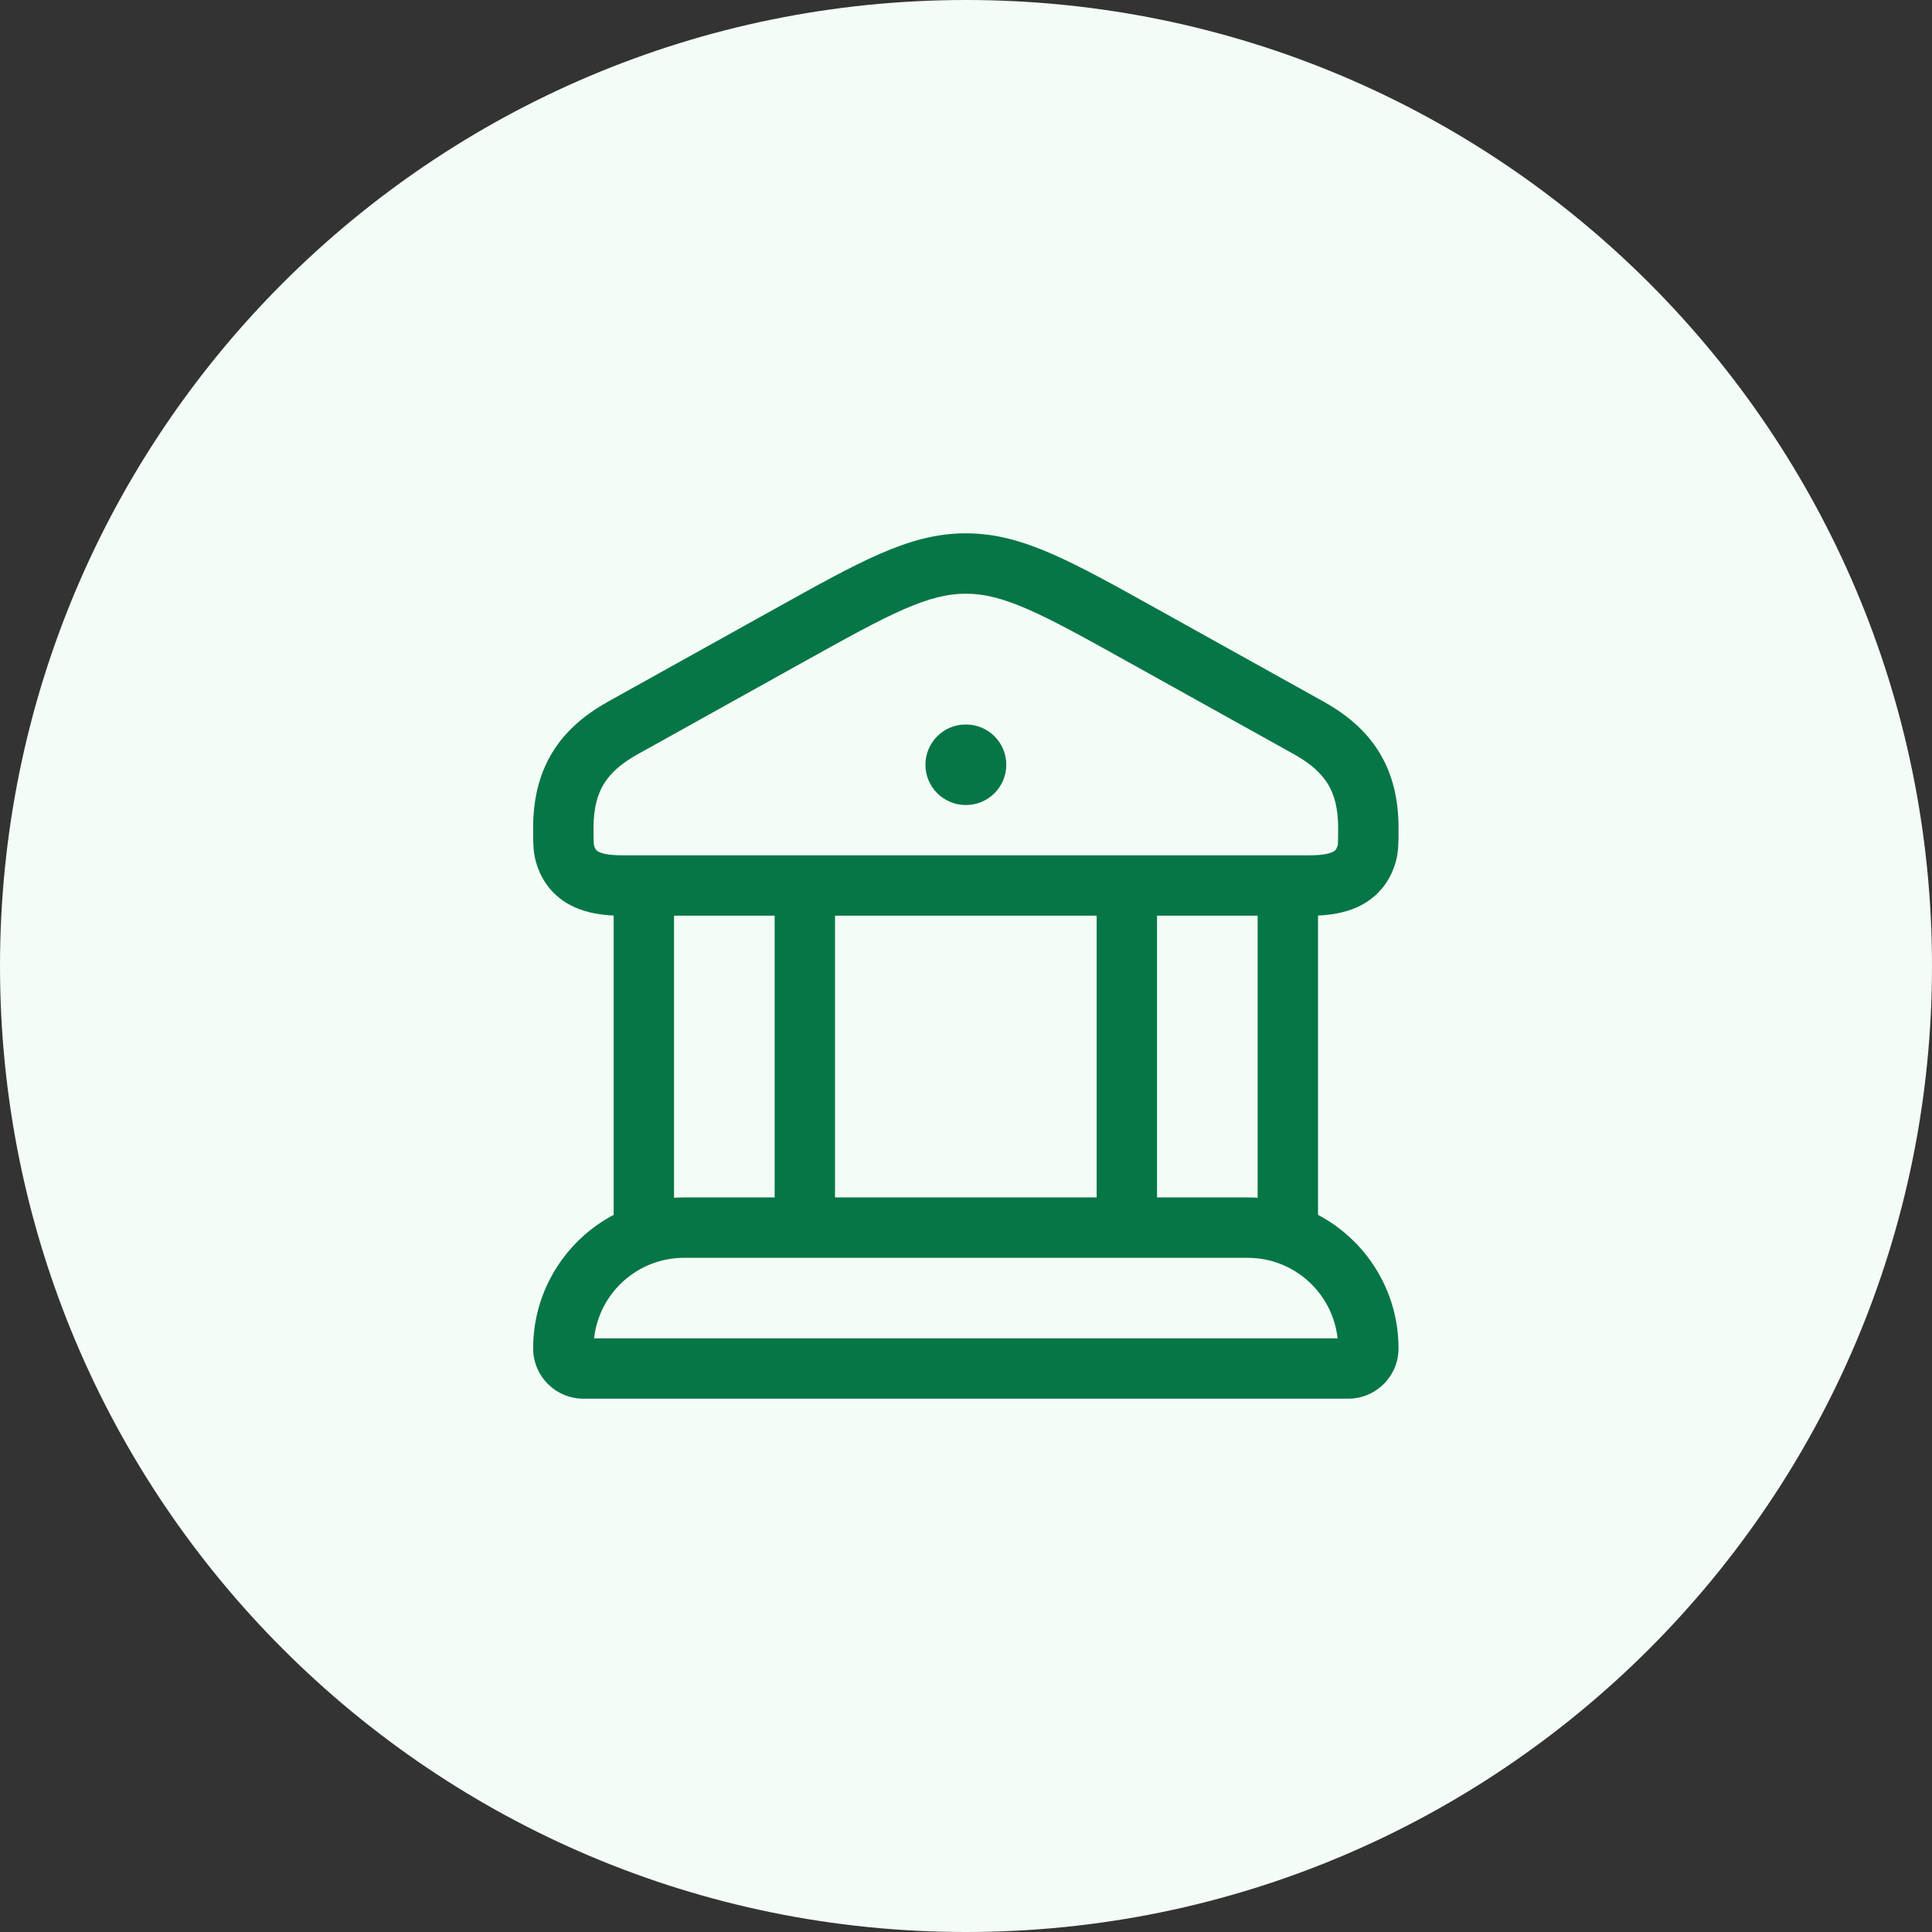 <svg width="48" height="48" viewBox="0 0 48 48" fill="none" xmlns="http://www.w3.org/2000/svg">
<rect x="0" y="0" width="48" height="48" fill="#333333" stroke="none"/>
<path d="M0 24C0 10.745 10.745 0 24 0C37.255 0 48 10.745 48 24C48 37.255 37.255 48 24 48C10.745 48 0 37.255 0 24Z" fill="#F3FCF6"/>
<path d="M22.992 19C22.992 18.448 23.44 18 23.992 18H24.001C24.553 18 25.001 18.448 25.001 19C25.001 19.552 24.553 20 24.001 20H23.992C23.44 20 22.992 19.552 22.992 19Z" fill="#067647"/>
<path fill-rule="evenodd" clip-rule="evenodd" d="M21.856 13.762C22.597 13.438 23.267 13.25 23.996 13.25C24.725 13.25 25.395 13.438 26.136 13.762C26.855 14.076 27.689 14.54 28.738 15.124L32.88 17.429C33.456 17.75 33.939 18.153 34.27 18.696C34.603 19.242 34.746 19.868 34.746 20.569L34.746 20.635C34.747 20.891 34.747 21.15 34.685 21.382C34.531 21.965 34.161 22.341 33.709 22.543C33.386 22.686 33.041 22.733 32.746 22.746V30.183C33.935 30.811 34.746 32.061 34.746 33.5C34.746 34.191 34.186 34.75 33.496 34.75H14.496C13.806 34.75 13.246 34.191 13.246 33.5C13.246 32.061 14.057 30.811 15.246 30.183V22.746C14.951 22.733 14.606 22.686 14.283 22.543C13.831 22.341 13.461 21.965 13.307 21.382C13.245 21.15 13.245 20.891 13.246 20.635L13.246 20.569C13.246 19.868 13.389 19.242 13.722 18.696C14.053 18.153 14.536 17.75 15.112 17.429L19.254 15.124C20.303 14.54 21.137 14.076 21.856 13.762ZM22.456 15.137C21.811 15.419 21.04 15.847 19.951 16.453L15.841 18.74C15.419 18.975 15.162 19.216 15.002 19.477C14.845 19.736 14.746 20.075 14.746 20.569C14.746 20.738 14.746 20.84 14.75 20.917C14.752 20.973 14.756 20.994 14.757 20.998C14.776 21.071 14.8 21.104 14.812 21.118C14.825 21.133 14.848 21.152 14.893 21.172C15.003 21.221 15.184 21.25 15.465 21.25H32.527C32.807 21.25 32.989 21.221 33.099 21.172C33.144 21.152 33.167 21.133 33.18 21.118C33.192 21.104 33.216 21.071 33.236 20.998C33.236 20.994 33.24 20.973 33.242 20.917C33.246 20.84 33.246 20.738 33.246 20.569C33.246 20.075 33.148 19.736 32.99 19.477C32.83 19.216 32.572 18.975 32.151 18.74L28.041 16.453C26.952 15.847 26.181 15.419 25.536 15.137C24.906 14.862 24.447 14.75 23.996 14.75C23.545 14.75 23.086 14.862 22.456 15.137ZM16.746 29.758C16.829 29.753 16.912 29.75 16.996 29.75H19.246V22.75H16.746V29.758ZM20.746 29.75H27.246V22.75H20.746V29.75ZM28.746 29.75H30.996C31.08 29.75 31.163 29.753 31.246 29.758V22.75H28.746V29.75ZM33.232 33.25H14.76C14.884 32.125 15.838 31.25 16.996 31.25H30.996C32.154 31.25 33.108 32.125 33.232 33.25Z" fill="#067647"/>
</svg>
